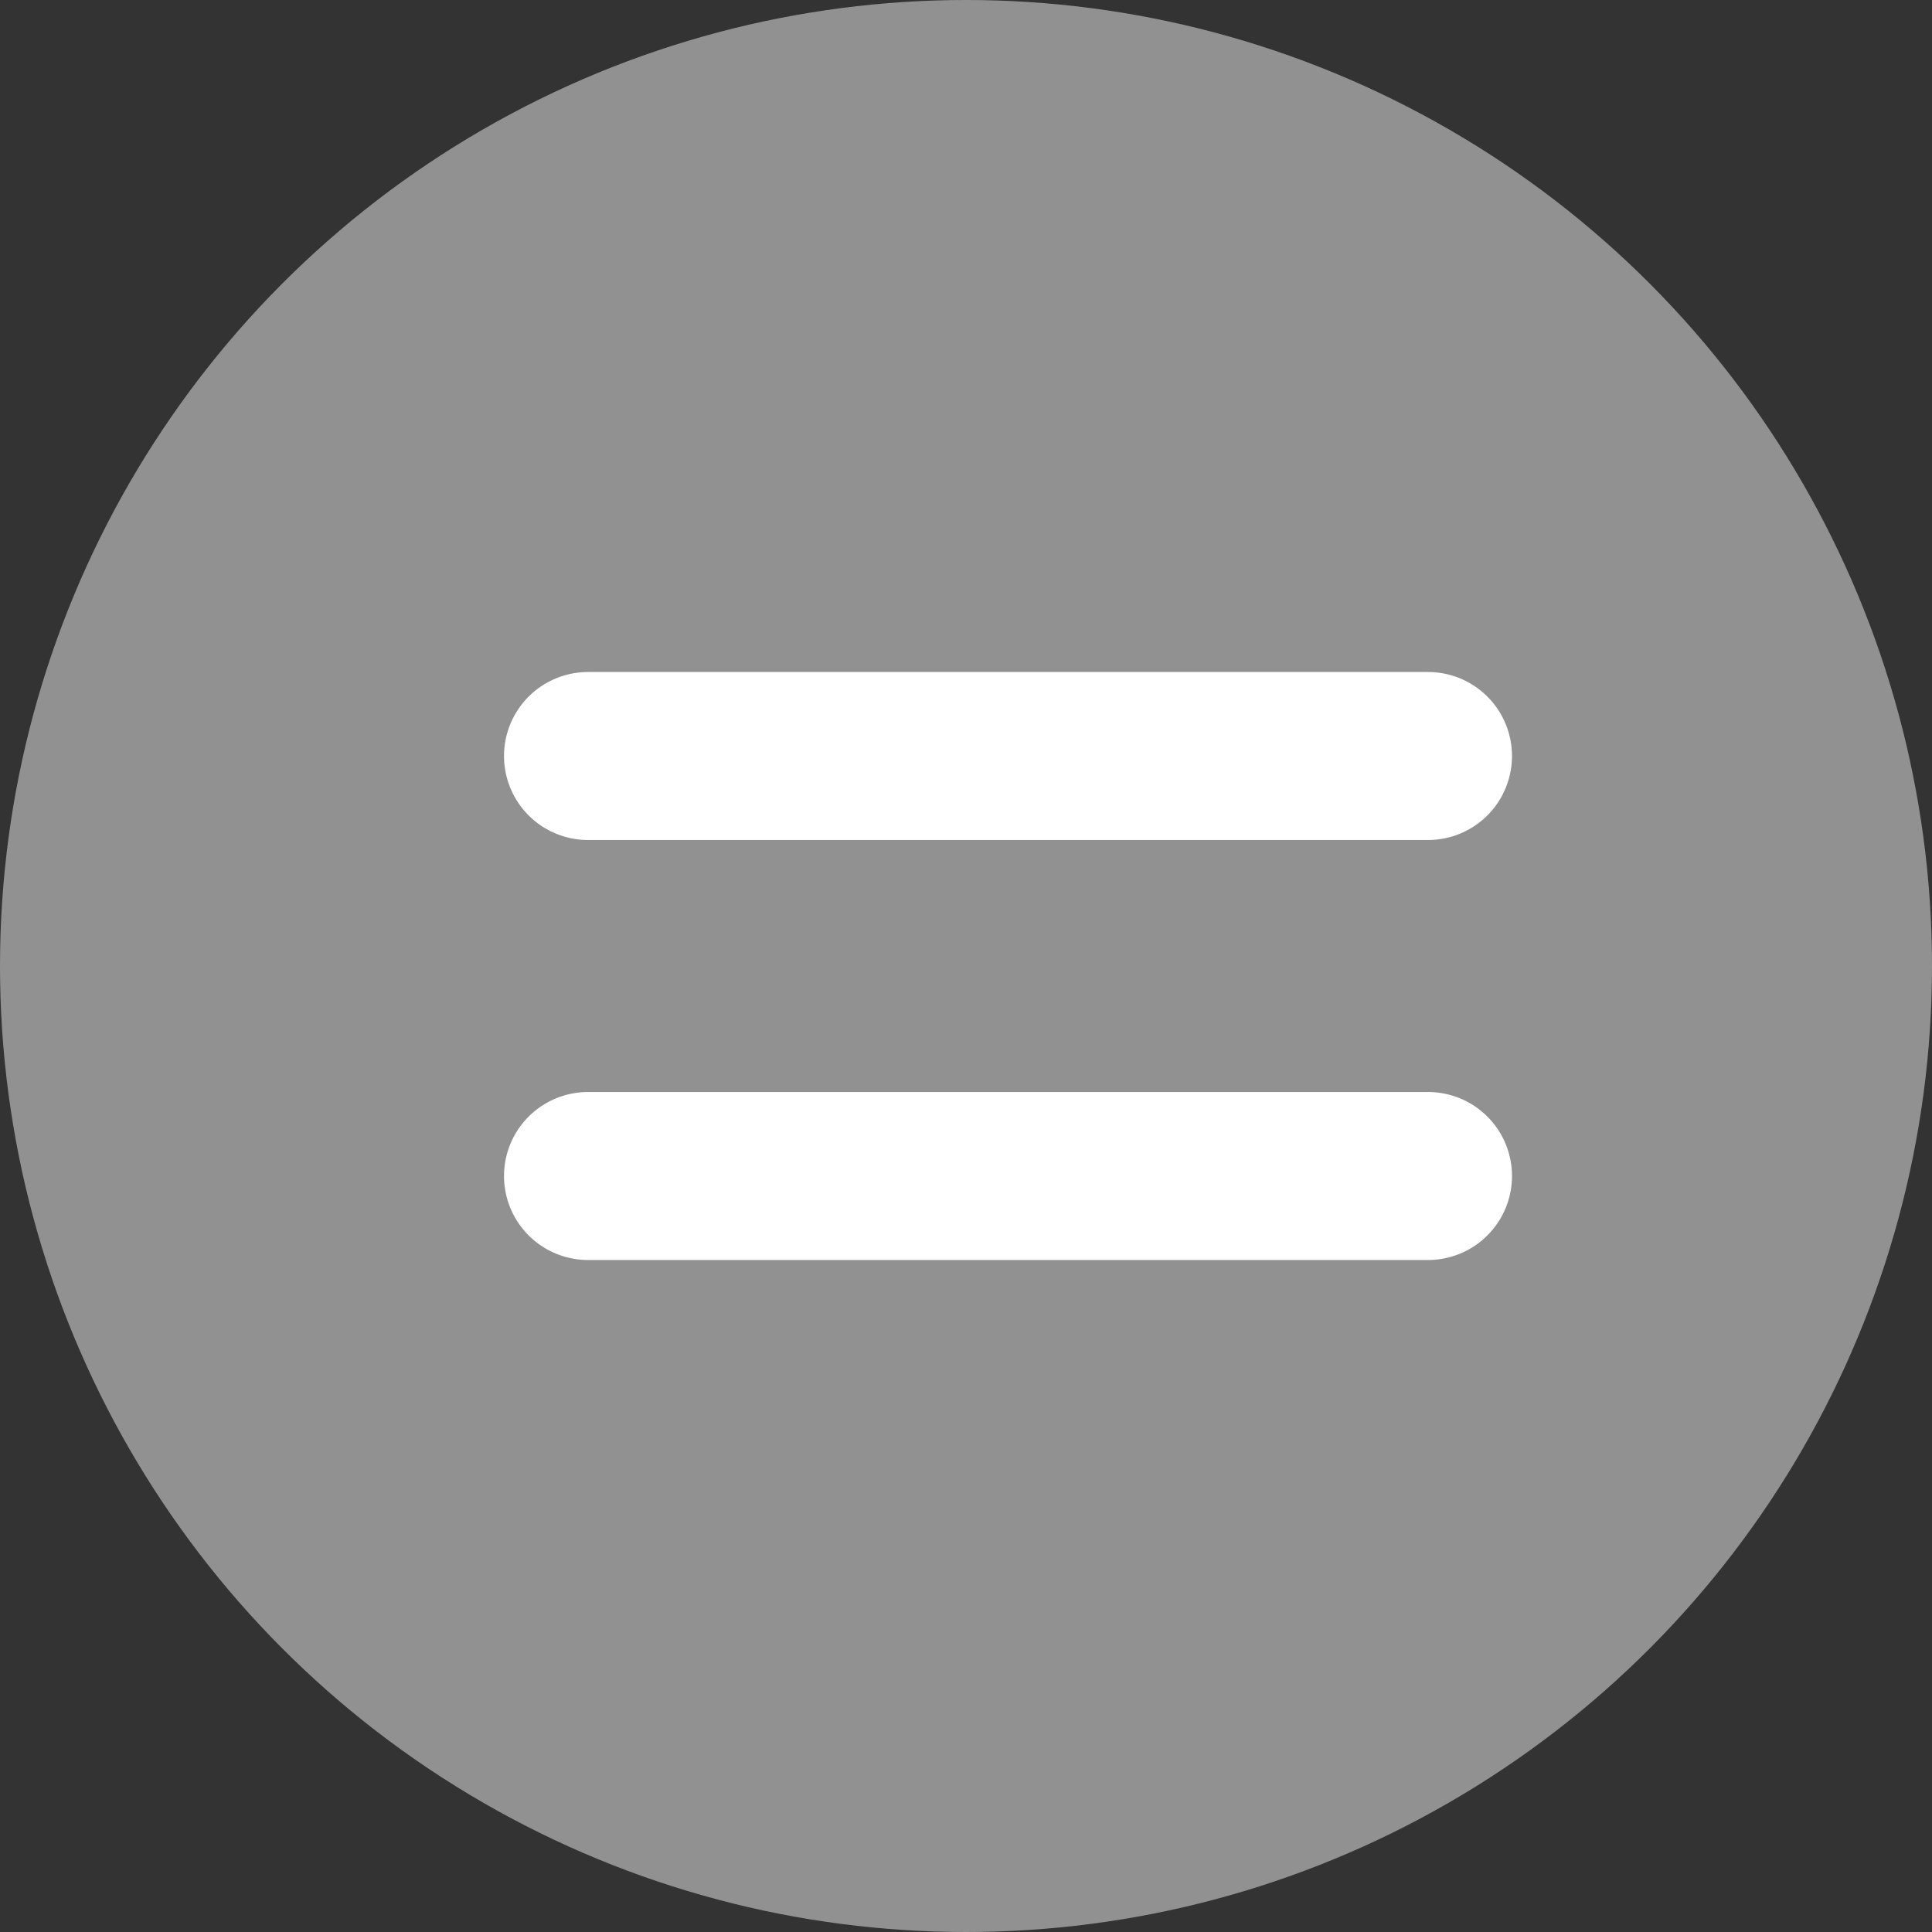 <svg xmlns="http://www.w3.org/2000/svg" width="23" height="23" viewBox="0 0 23 23">
  <rect x="0" y="0" width="23" height="23" fill="#333333" stroke="none"/>
  <g id="Group_2830" data-name="Group 2830" transform="translate(0.379 0.041)">
    <circle id="Ellipse_13" data-name="Ellipse 13" cx="11.5" cy="11.5" r="11.5" transform="translate(-0.379 -0.041)" fill="#919191"/>
    <line id="Line_88" data-name="Line 88" x2="10" transform="translate(6.621 8.959)" fill="none" stroke="#fff" stroke-linecap="round" stroke-width="2"/>
    <line id="Line_90" data-name="Line 90" x2="10" transform="translate(6.621 13.959)" fill="none" stroke="#fff" stroke-linecap="round" stroke-width="2"/>
  </g>
</svg>
